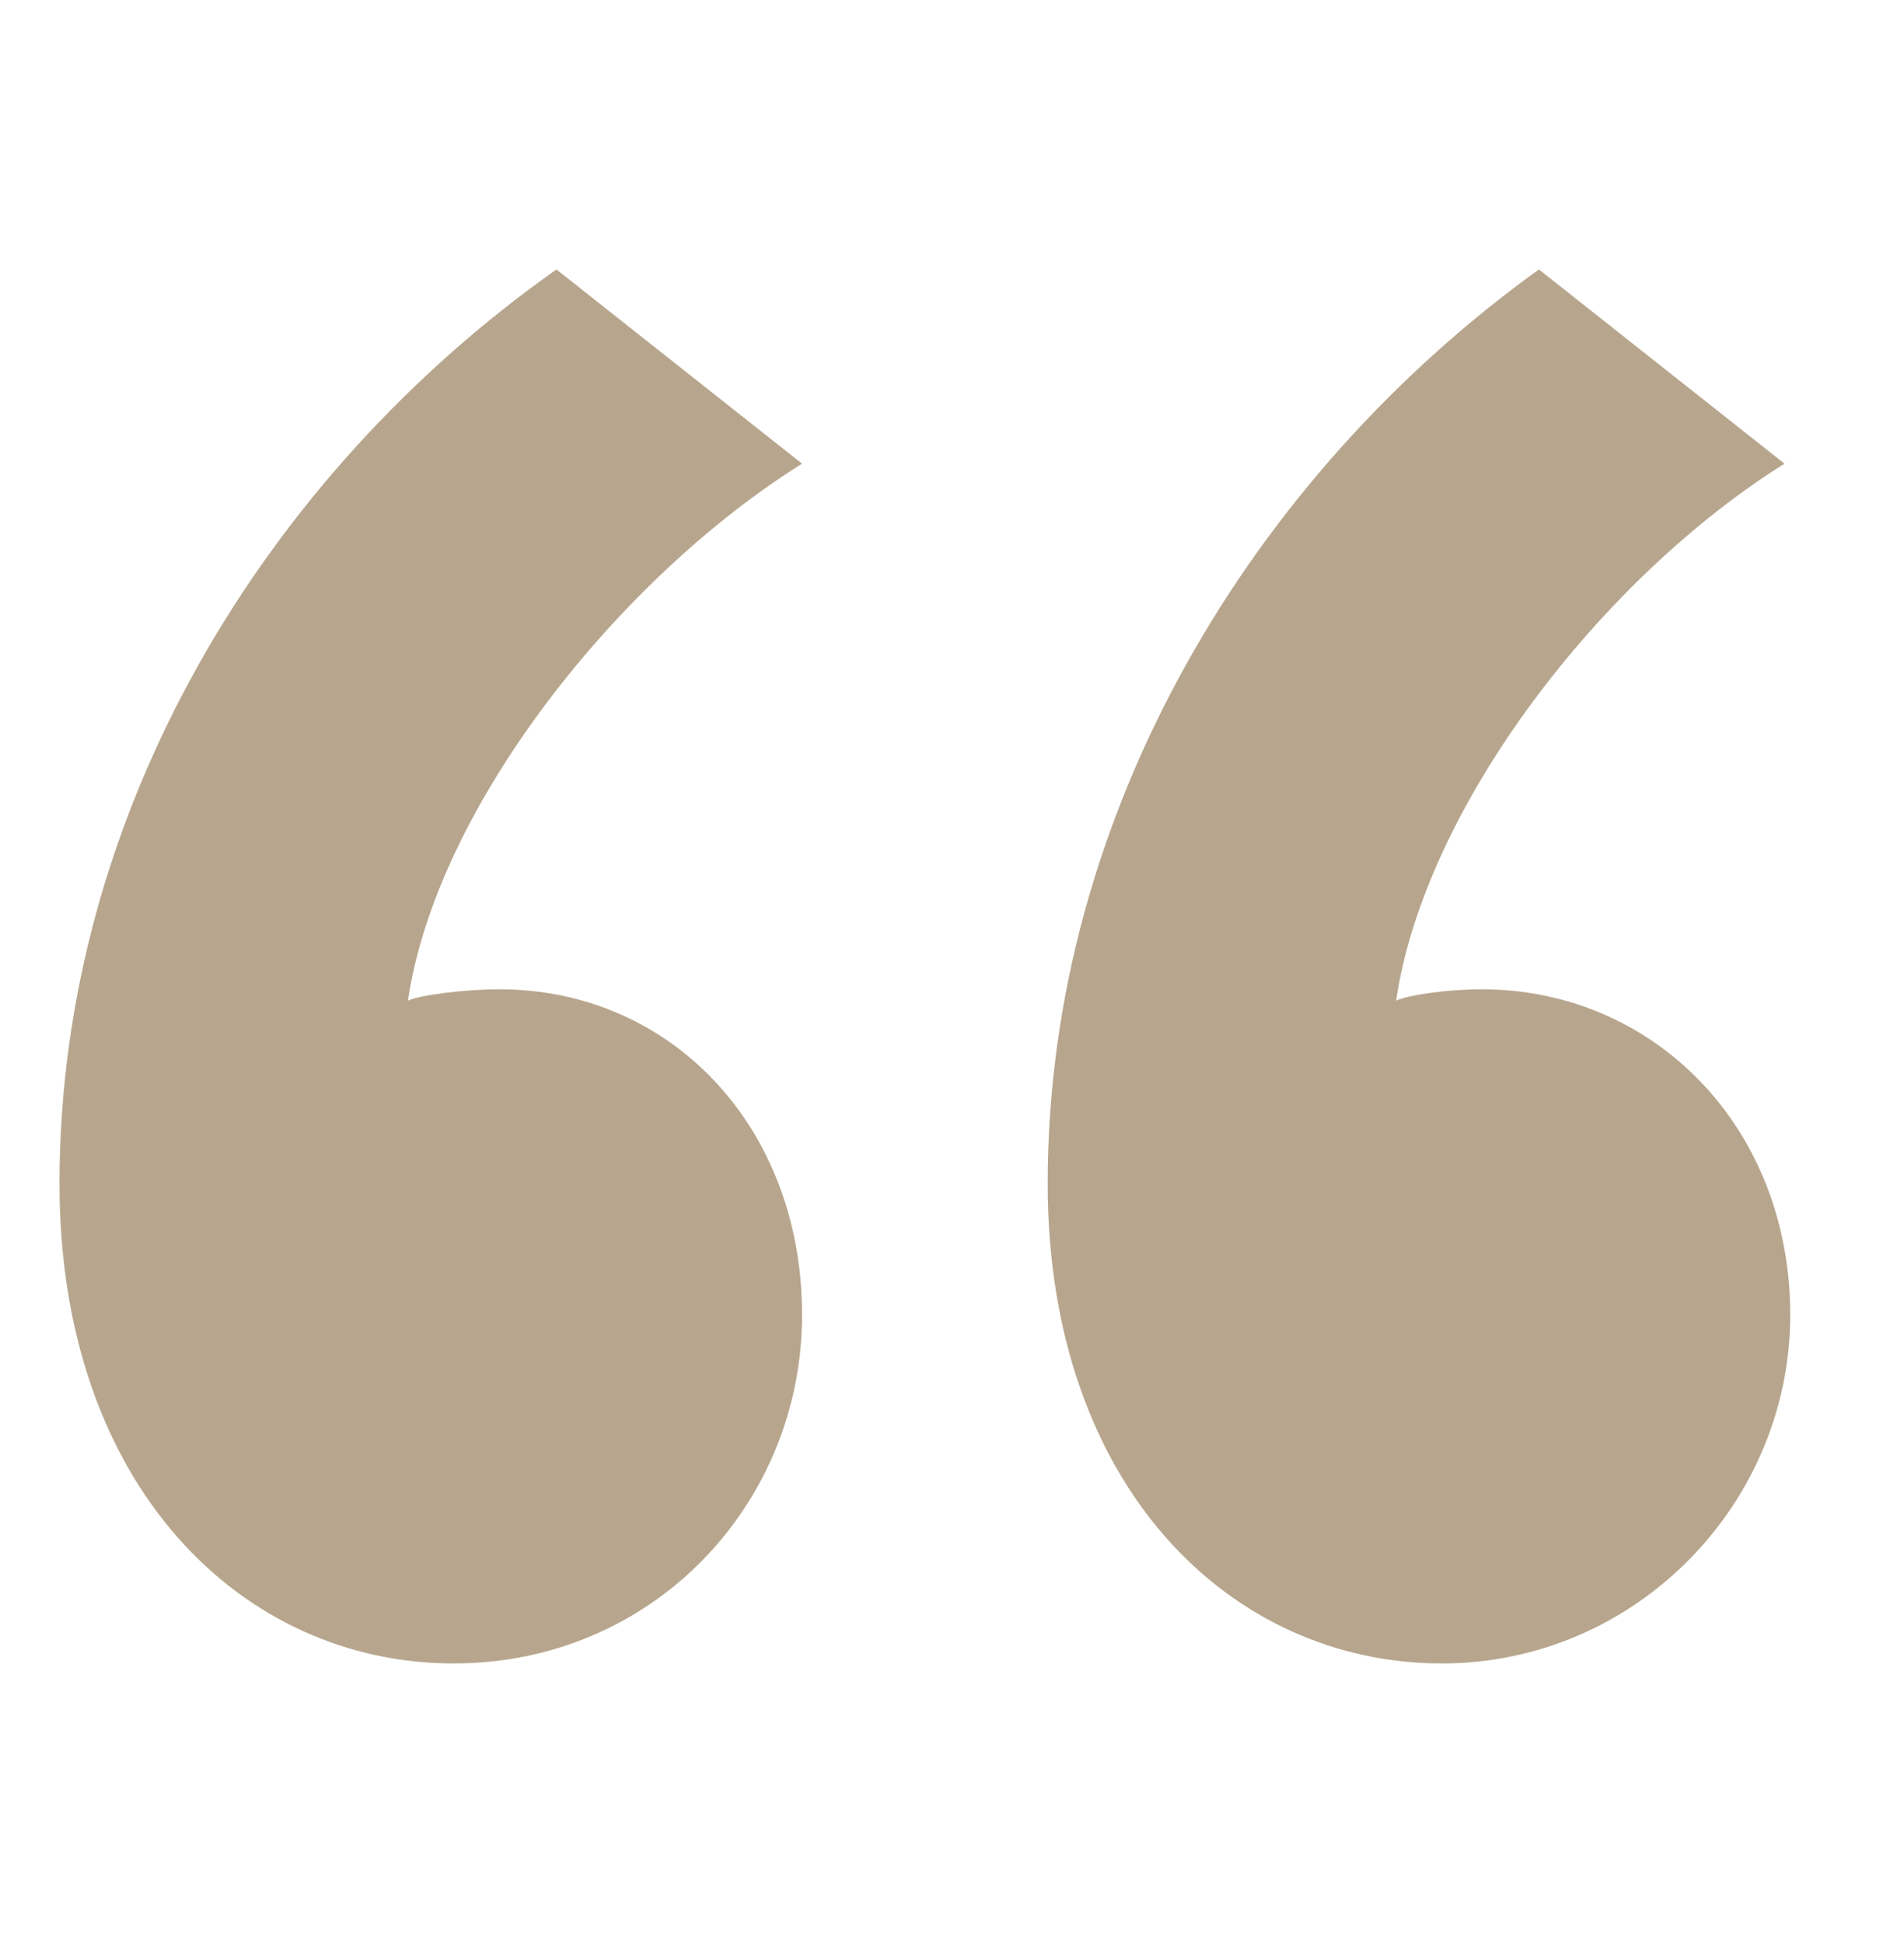 <svg width="48" height="49" viewBox="0 0 48 49" fill="none" xmlns="http://www.w3.org/2000/svg">
<path d="M14.028 6.791C6.684 11.975 1.5 20.471 1.5 29.831C1.5 37.463 6.108 41.927 11.436 41.927C16.476 41.927 20.22 37.895 20.22 33.143C20.22 28.391 16.908 24.935 12.588 24.935C11.724 24.935 10.572 25.079 10.284 25.223C11.004 20.327 15.612 14.567 20.22 11.687L14.028 6.791ZM38.796 6.791C31.596 11.975 26.412 20.471 26.412 29.831C26.412 37.463 31.02 41.927 36.348 41.927C41.244 41.927 45.132 37.895 45.132 33.143C45.132 28.391 41.676 24.935 37.356 24.935C36.492 24.935 35.484 25.079 35.196 25.223C35.916 20.327 40.38 14.567 44.988 11.687L38.796 6.791Z" fill="#B7A68D"/>
</svg>
